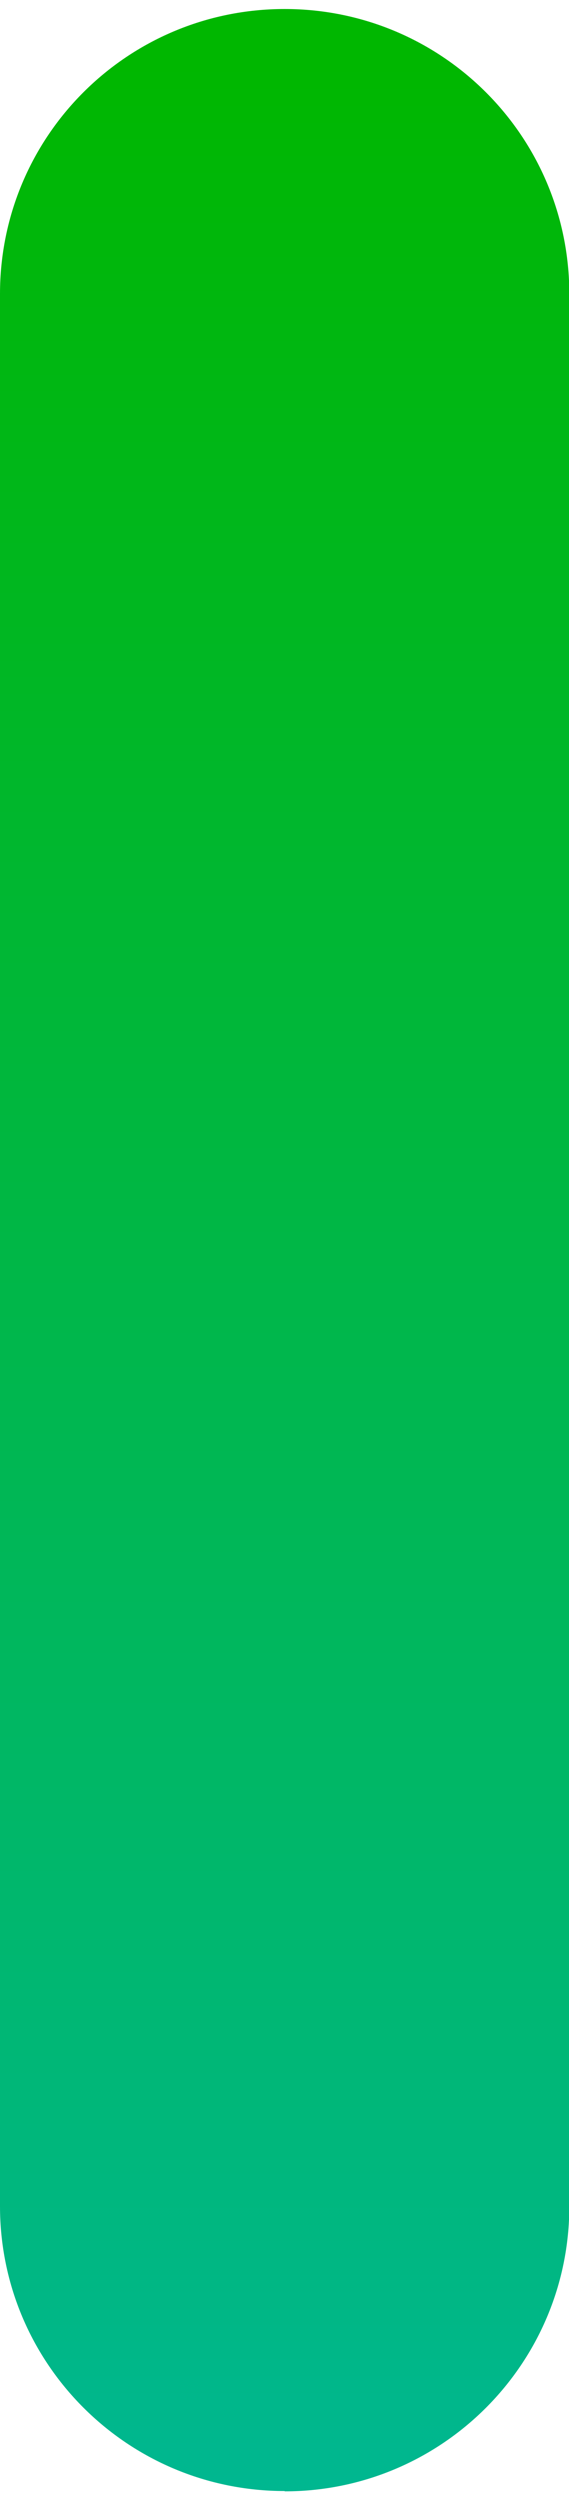 <?xml version="1.0" encoding="UTF-8"?>
<!DOCTYPE svg PUBLIC '-//W3C//DTD SVG 1.0//EN'
          'http://www.w3.org/TR/2001/REC-SVG-20010904/DTD/svg10.dtd'>
<svg height="79" stroke="#000" stroke-linecap="square" stroke-miterlimit="10" viewBox="0 0 18.11 78.91" width="18" xmlns="http://www.w3.org/2000/svg" xmlns:xlink="http://www.w3.org/1999/xlink"
><g
  ><defs
    ><linearGradient gradientTransform="rotate(90 4.02 5.036) scale(80.636)" gradientUnits="userSpaceOnUse" id="a" spreadMethod="pad" x1="0" x2="1" y1="0" y2="0"
      ><stop offset="0%" stop-color="#00B700"
        /><stop offset="0%" stop-color="#00B700"
        /><stop offset="100%" stop-color="#00B794"
      /></linearGradient
    ></defs
    ><g fill="url(#a)" stroke="url(#a)"
    ><path d="M9.06 78.91c-5 0-9.06-4.05-9.06-9.06V9.06C0 4.05 4.05 0 9.06 0s9.06 4.05 9.06 9.06v60.8c0 5-4.06 9.06-9.06 9.06Zm0 0" stroke="none"
    /></g
  ></g
></svg
>
